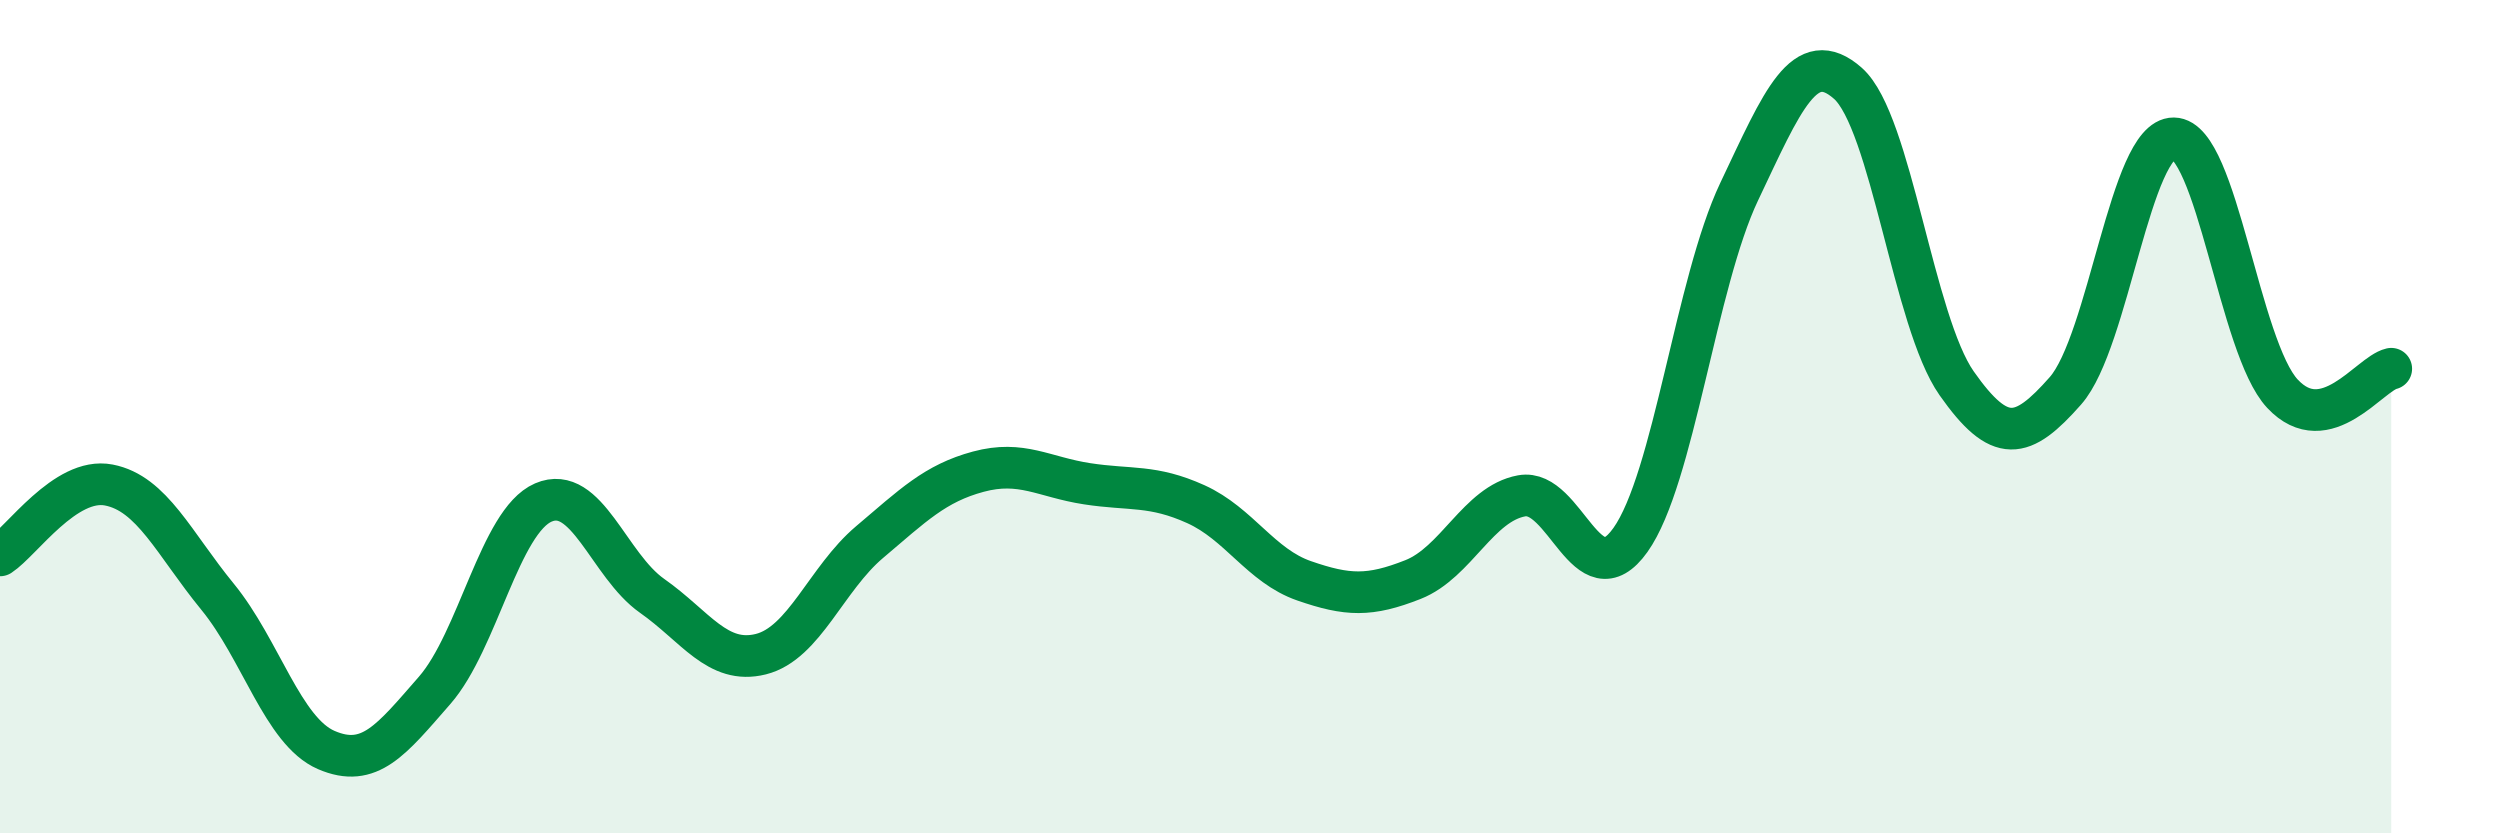 
    <svg width="60" height="20" viewBox="0 0 60 20" xmlns="http://www.w3.org/2000/svg">
      <path
        d="M 0,13.33 C 0.52,12.99 1.57,11.44 2.61,11.64 C 3.65,11.84 4.18,13.05 5.22,14.32 C 6.26,15.59 6.79,17.55 7.83,18 C 8.87,18.45 9.39,17.76 10.43,16.57 C 11.47,15.38 12,12.51 13.04,12.06 C 14.08,11.61 14.61,13.57 15.65,14.3 C 16.69,15.03 17.22,15.96 18.26,15.7 C 19.3,15.44 19.83,13.89 20.87,13.01 C 21.91,12.13 22.44,11.6 23.48,11.32 C 24.52,11.04 25.05,11.45 26.09,11.61 C 27.13,11.77 27.66,11.63 28.7,12.1 C 29.74,12.57 30.26,13.58 31.3,13.94 C 32.34,14.3 32.87,14.32 33.91,13.91 C 34.95,13.5 35.48,12.09 36.52,11.9 C 37.56,11.71 38.09,14.42 39.13,12.96 C 40.17,11.5 40.7,6.79 41.74,4.6 C 42.78,2.41 43.31,1.08 44.35,2 C 45.39,2.92 45.92,7.72 46.96,9.2 C 48,10.68 48.53,10.56 49.57,9.38 C 50.61,8.2 51.13,3.31 52.17,3.32 C 53.21,3.33 53.74,8.34 54.78,9.45 C 55.82,10.56 56.87,8.97 57.39,8.85L57.39 20L0 20Z"
        fill="#008740"
        opacity="0.1"
        stroke-linecap="round"
        stroke-linejoin="round"
      />
      <path
        d="M 0,13.33 C 0.52,12.99 1.57,11.44 2.61,11.64 C 3.65,11.84 4.18,13.05 5.22,14.32 C 6.26,15.59 6.79,17.55 7.83,18 C 8.87,18.45 9.39,17.76 10.43,16.57 C 11.47,15.38 12,12.51 13.04,12.06 C 14.08,11.61 14.61,13.57 15.65,14.3 C 16.69,15.03 17.22,15.96 18.26,15.7 C 19.3,15.44 19.83,13.89 20.87,13.01 C 21.91,12.13 22.44,11.6 23.48,11.32 C 24.52,11.04 25.05,11.45 26.09,11.61 C 27.13,11.77 27.66,11.63 28.7,12.1 C 29.74,12.57 30.26,13.58 31.3,13.94 C 32.34,14.3 32.87,14.32 33.91,13.91 C 34.95,13.5 35.48,12.09 36.52,11.9 C 37.56,11.71 38.09,14.42 39.13,12.96 C 40.17,11.5 40.7,6.79 41.74,4.6 C 42.78,2.41 43.31,1.08 44.35,2 C 45.39,2.92 45.92,7.72 46.96,9.2 C 48,10.68 48.53,10.56 49.57,9.38 C 50.61,8.2 51.13,3.31 52.17,3.32 C 53.21,3.33 53.74,8.34 54.78,9.45 C 55.82,10.56 56.87,8.97 57.39,8.85"
        stroke="#008740"
        stroke-width="1"
        fill="none"
        stroke-linecap="round"
        stroke-linejoin="round"
      />
    </svg>
  